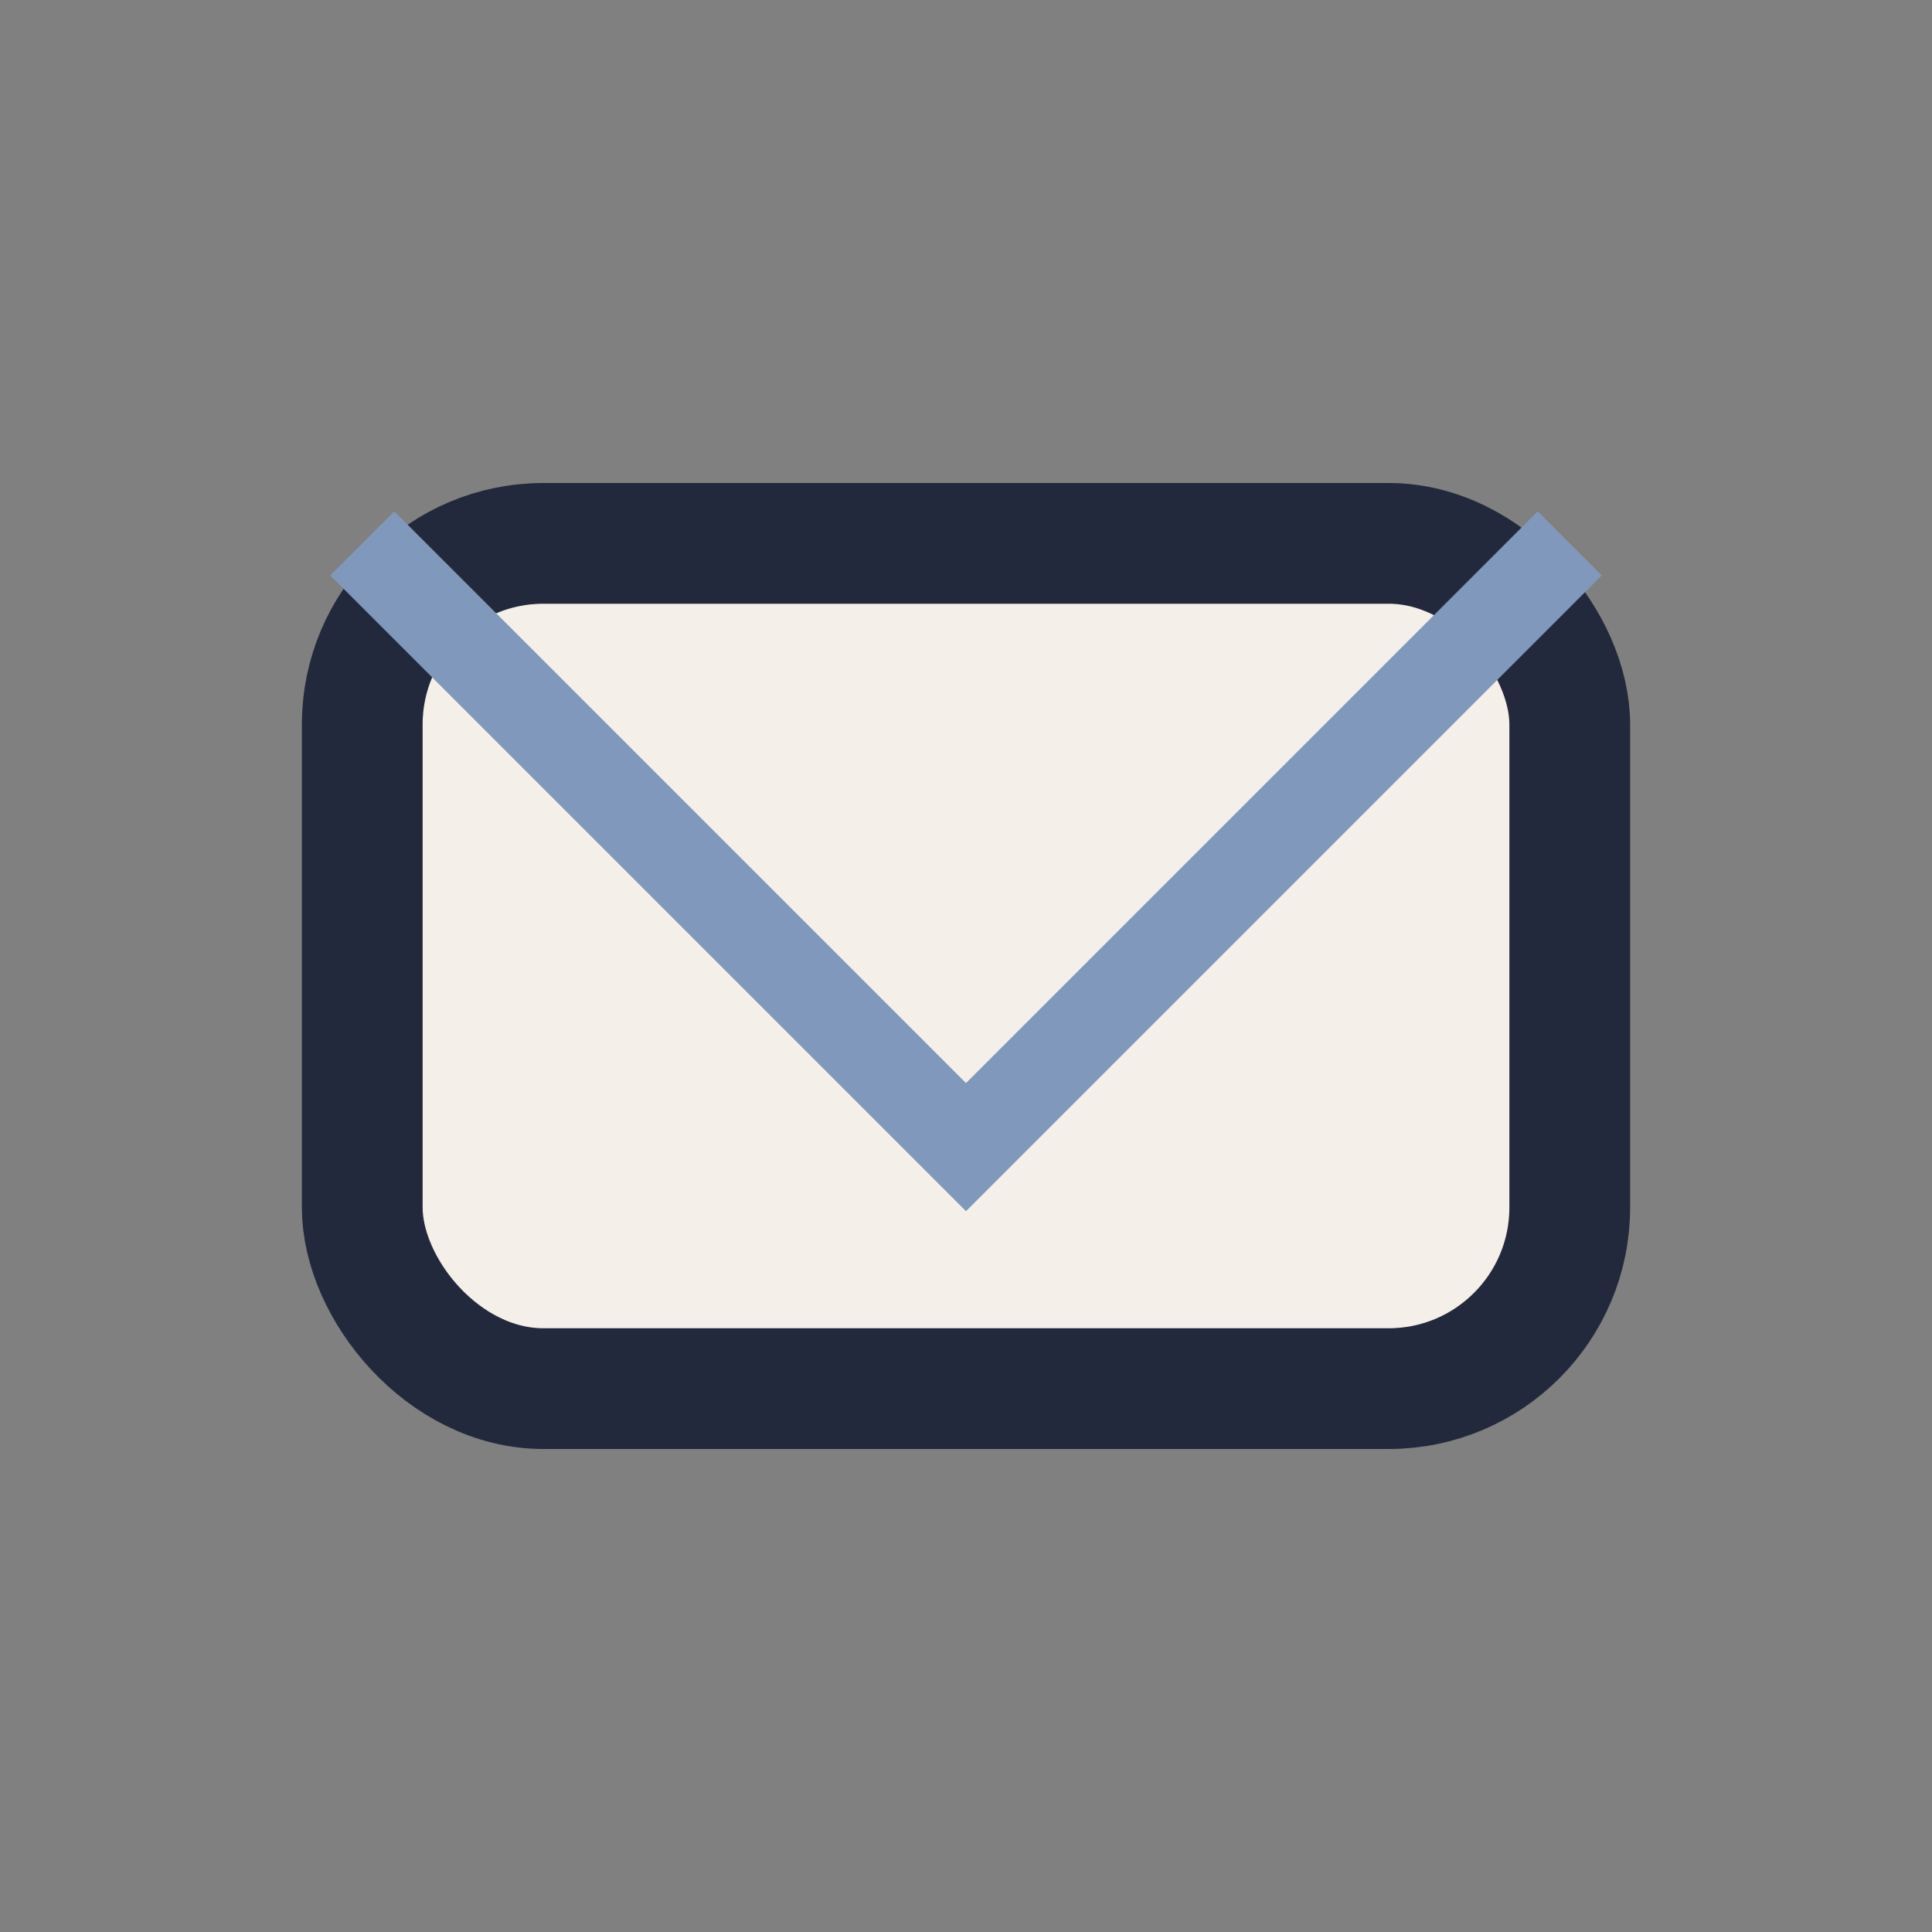 <?xml version="1.0" encoding="UTF-8"?>
<svg xmlns="http://www.w3.org/2000/svg" width="32" height="32" viewBox="0 0 32 32"><rect x="0" y="0" width="32" height="32" fill="#808080" stroke="none"/><rect x="6" y="9" width="20" height="14" rx="3" fill="#f4efe8" stroke="#23293c" stroke-width="2"/><path d="M6 9l10 10 10-10" fill="none" stroke="#8098bc" stroke-width="1.5"/></svg>